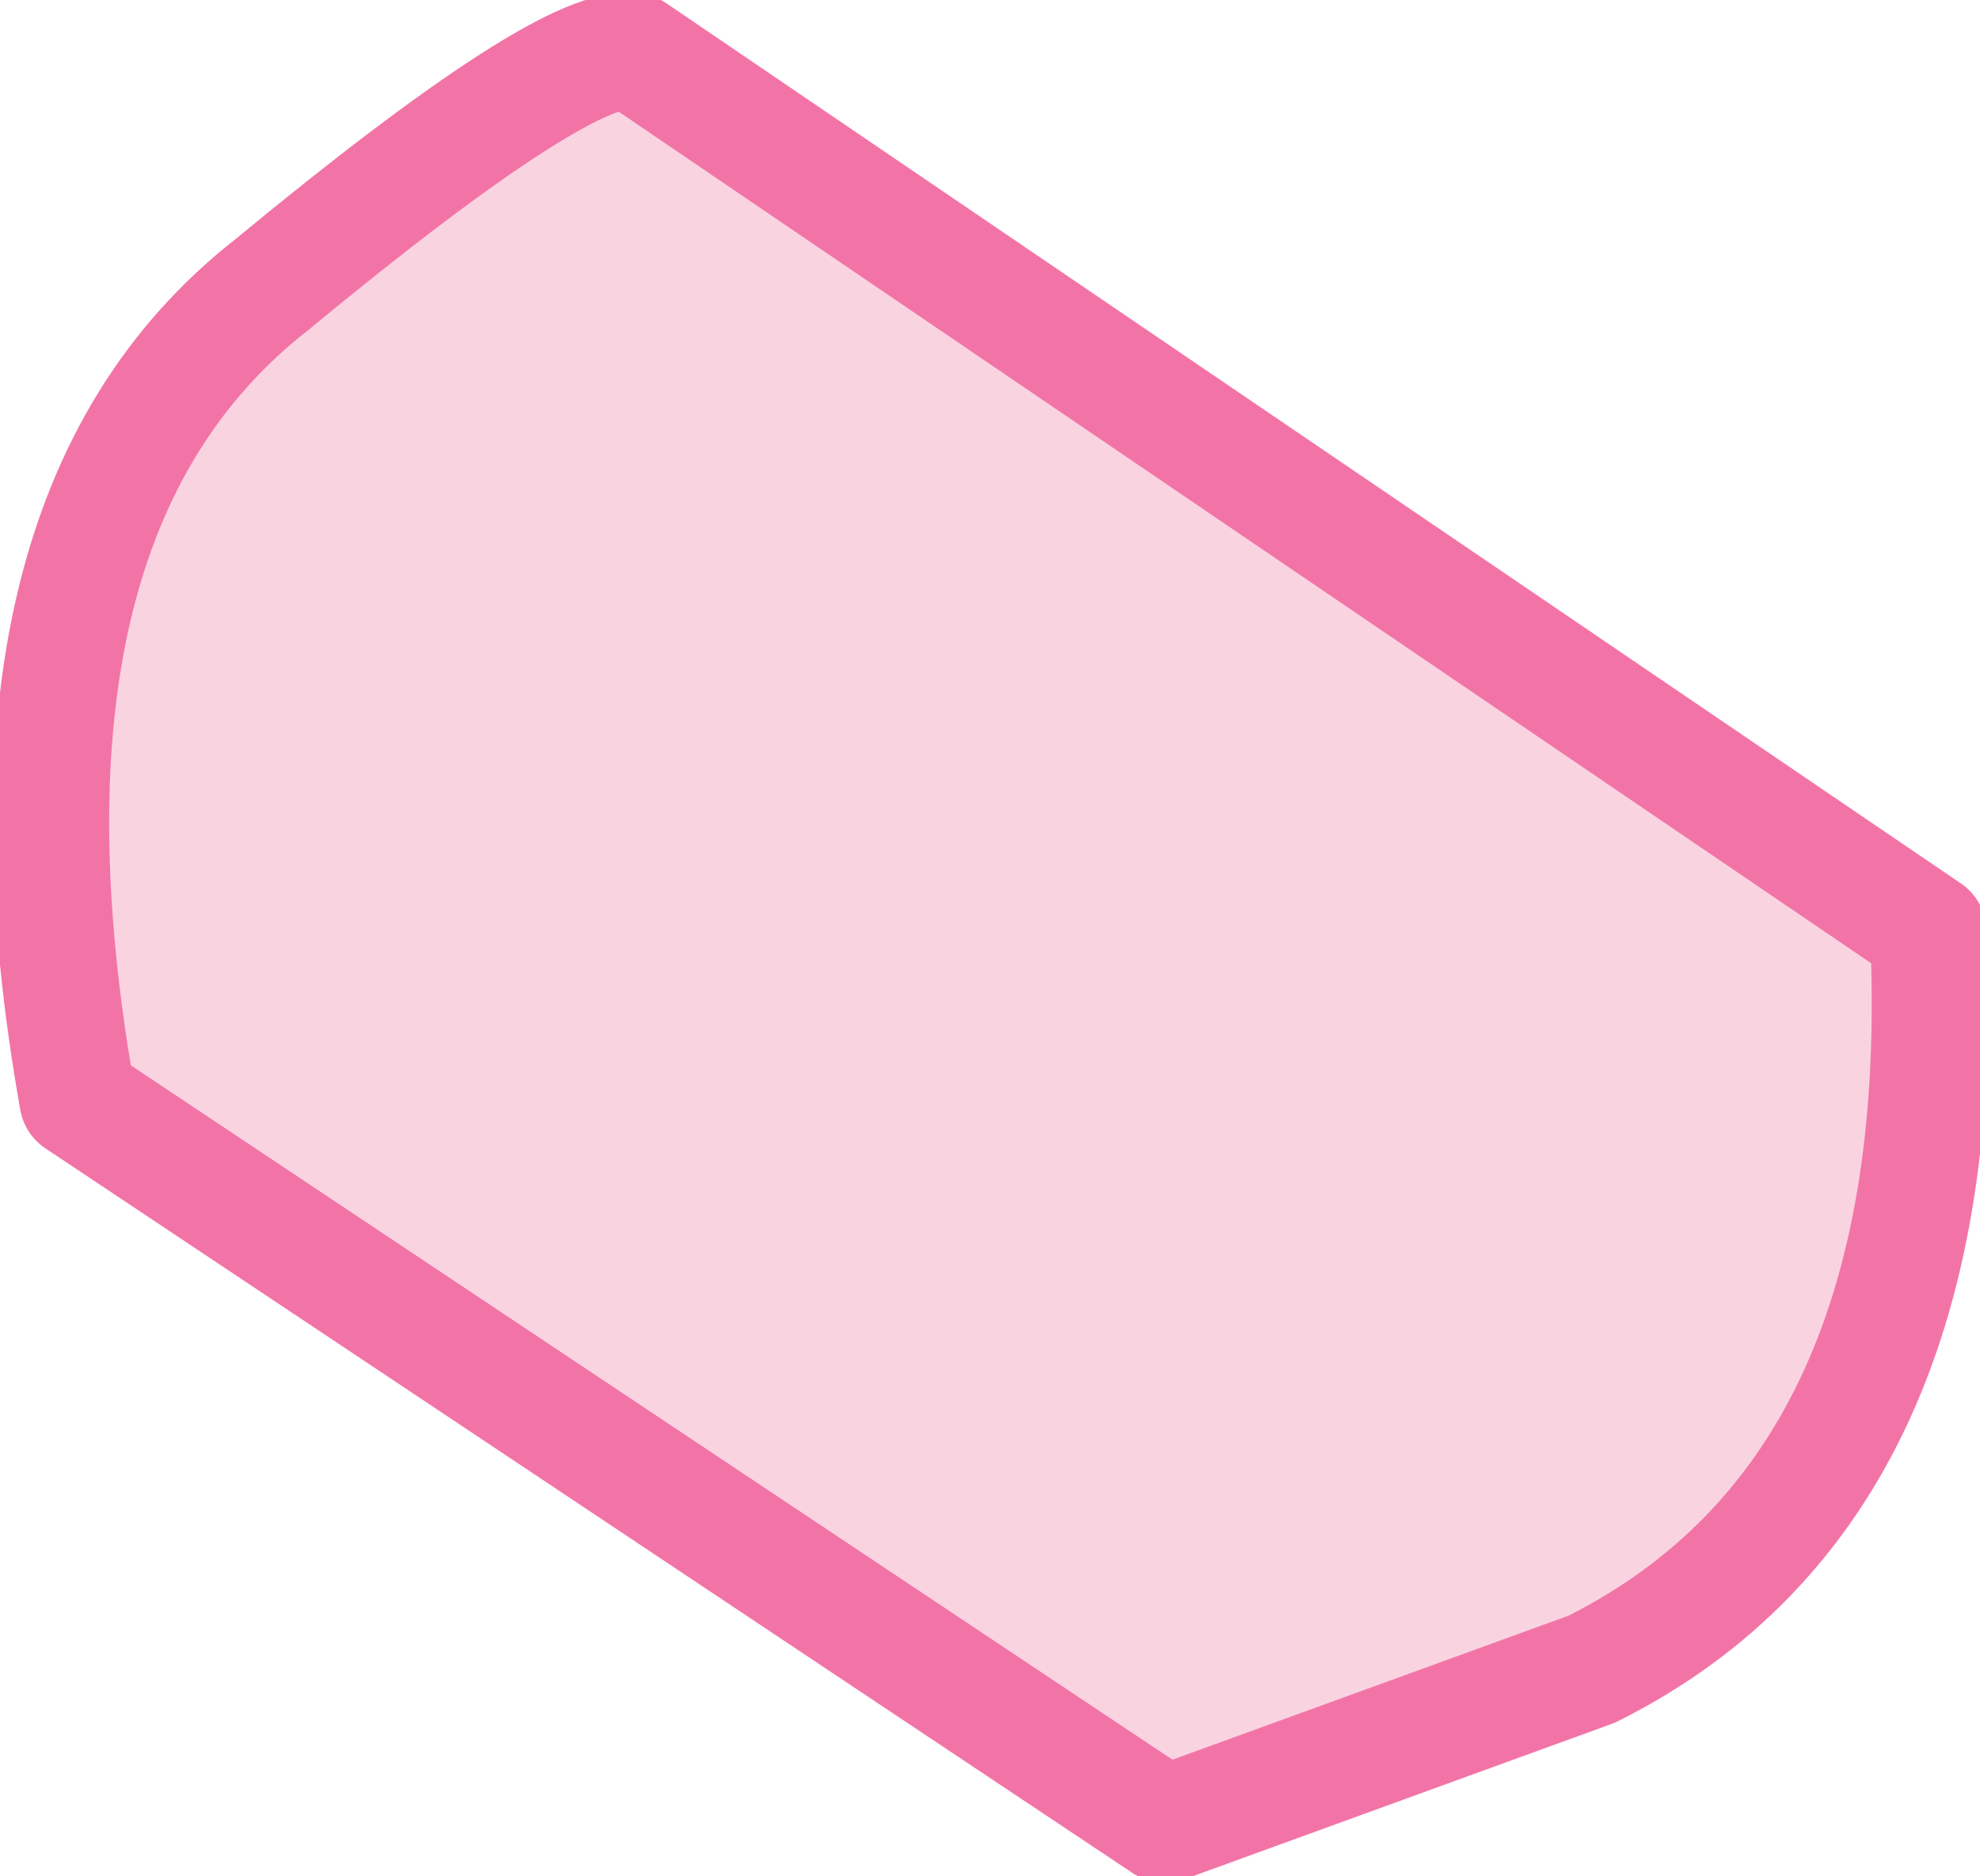 <?xml version="1.0" encoding="UTF-8" standalone="no"?>
<svg xmlns:xlink="http://www.w3.org/1999/xlink" height="7.25px" width="7.65px" xmlns="http://www.w3.org/2000/svg">
  <g transform="matrix(1.0, 0.0, 0.0, 1.0, 0.05, -0.05)">
    <path d="M4.45 7.1 L0.25 4.3 Q-0.15 2.05 1.0 1.15 2.15 0.2 2.4 0.25 L7.4 3.65 Q7.5 5.8 6.1 6.5 L4.45 7.1" fill="#fad3e1" fill-rule="evenodd" stroke="none"/>
    <path d="M4.45 7.1 L6.1 6.5 Q7.5 5.8 7.4 3.65 L2.4 0.25 Q2.15 0.2 1.0 1.15 -0.15 2.05 0.25 4.3 L4.45 7.1 Z" fill="none" stroke="#f274a7" stroke-linecap="round" stroke-linejoin="round" stroke-width="0.45"/>
  </g>
</svg>
